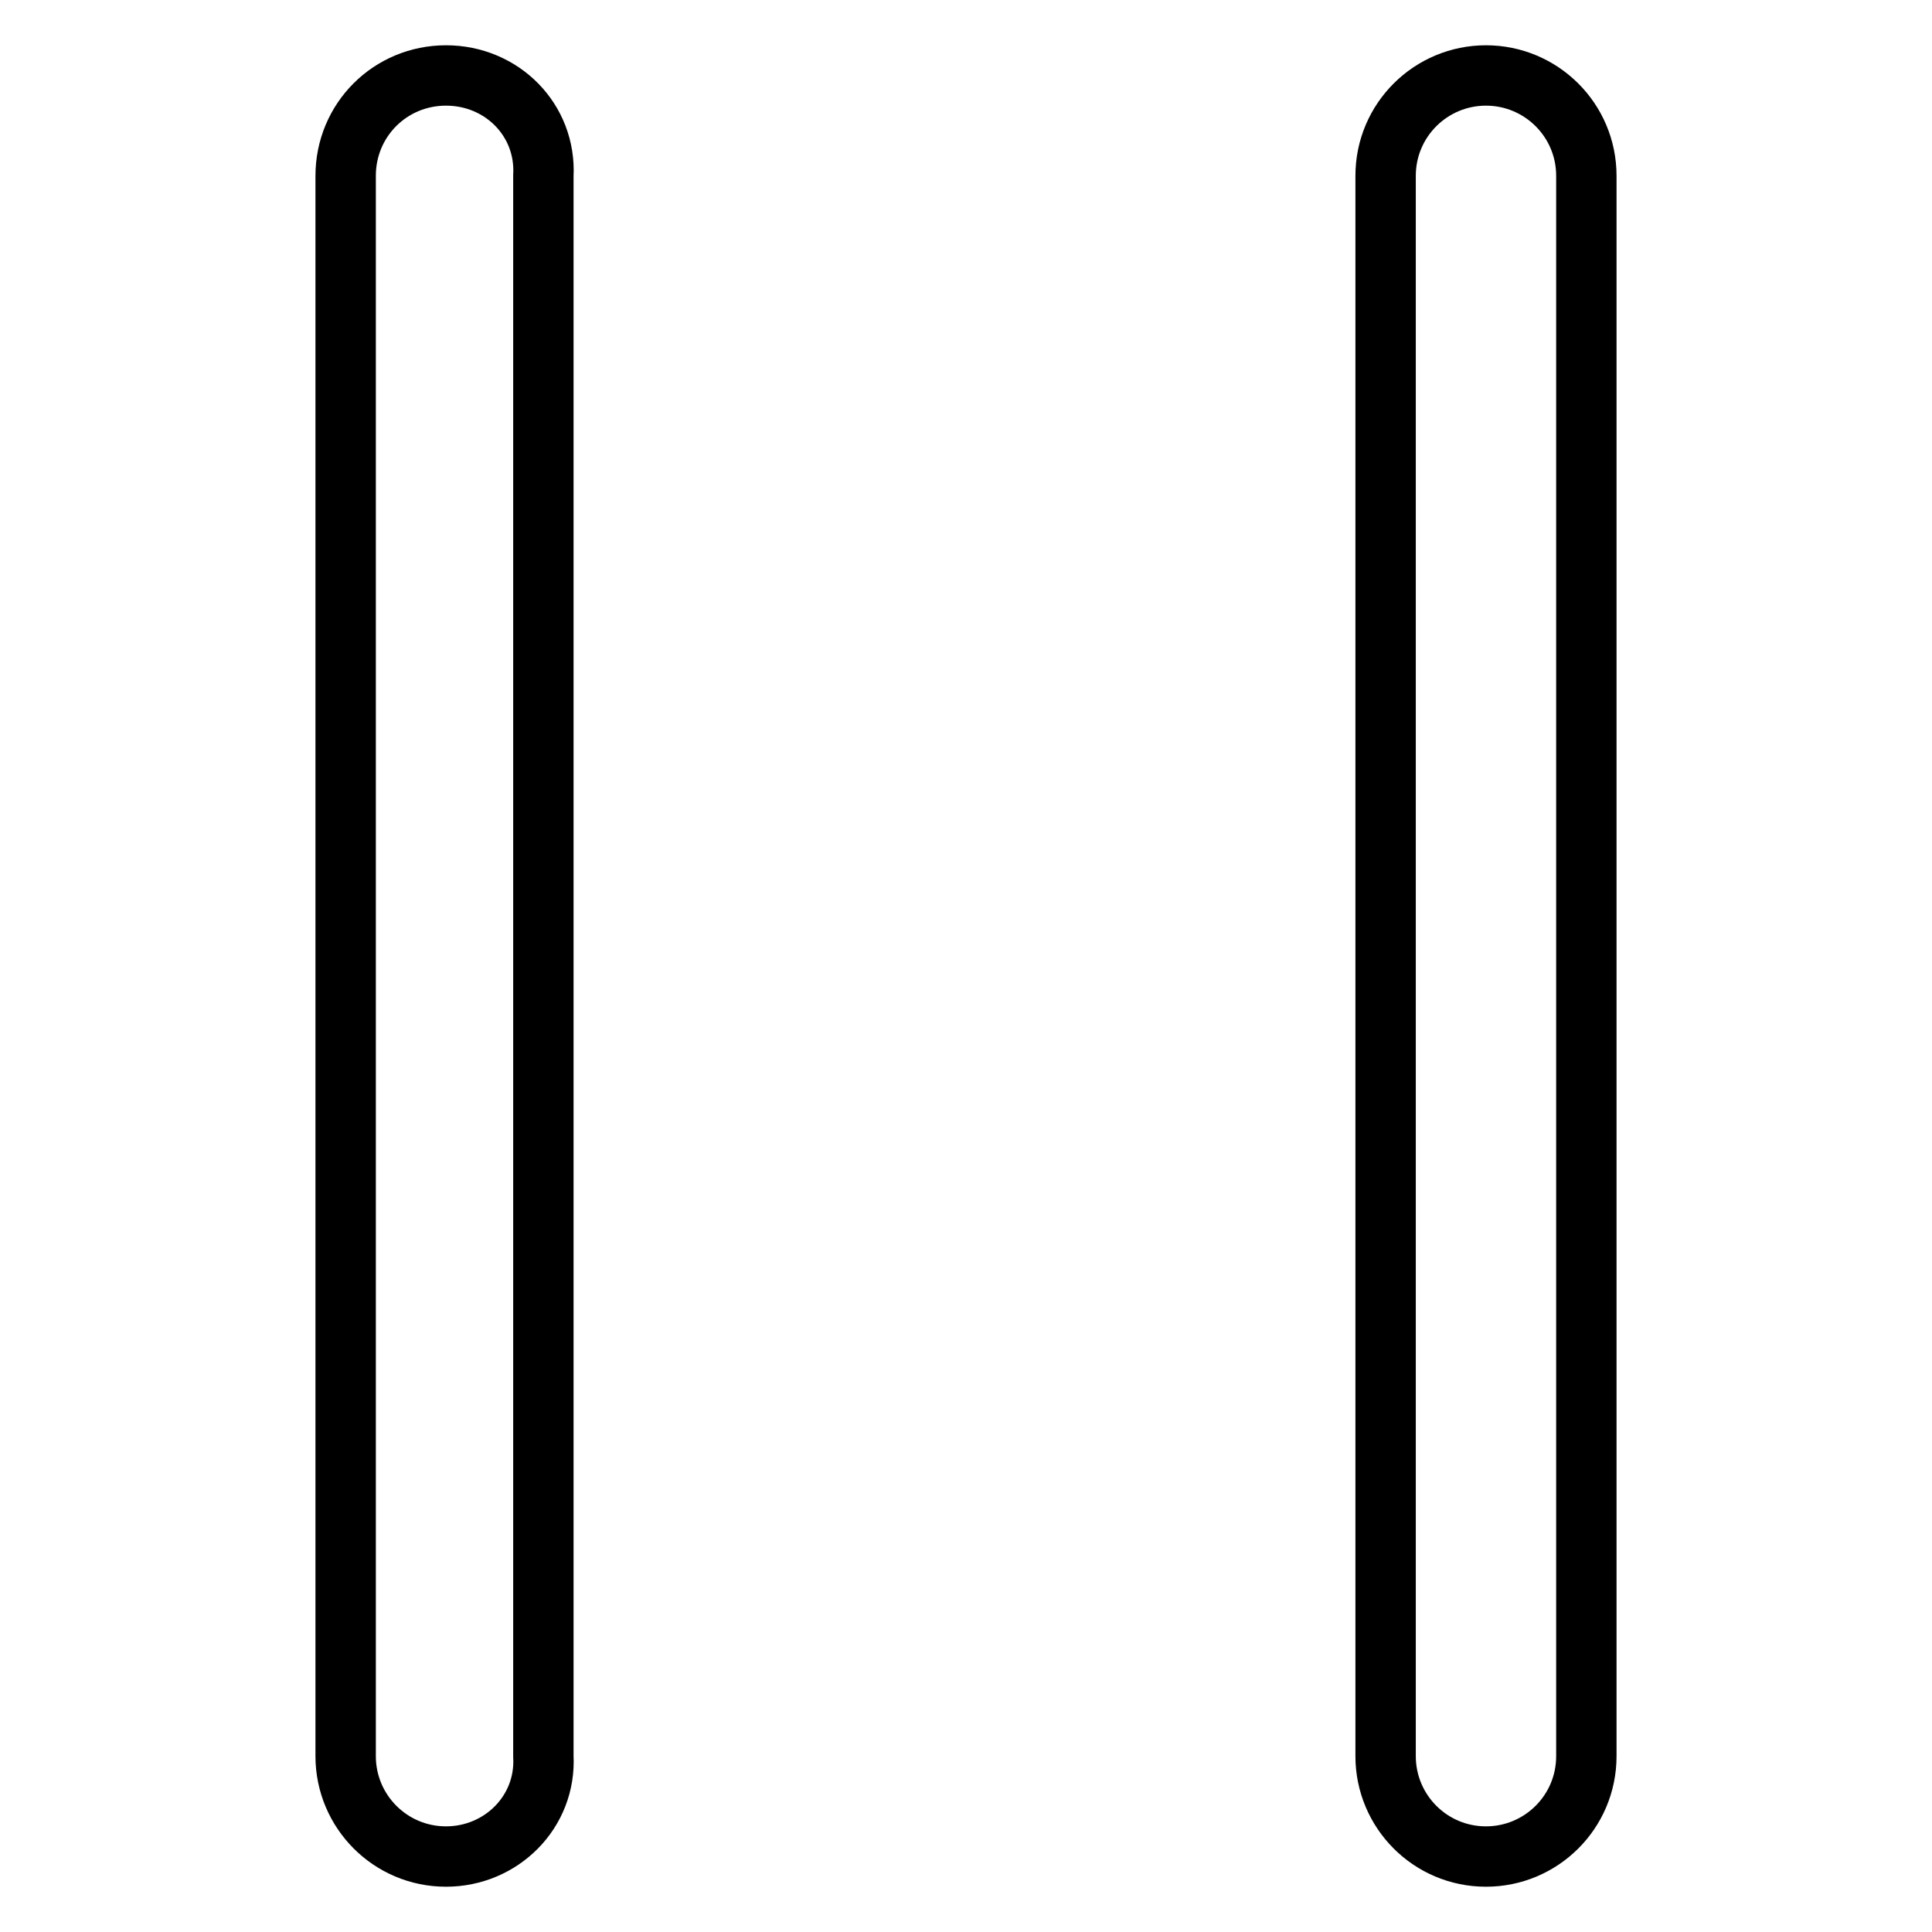 <?xml version="1.0" encoding="utf-8"?>
<!-- Svg Vector Icons : http://www.onlinewebfonts.com/icon -->
<!DOCTYPE svg PUBLIC "-//W3C//DTD SVG 1.1//EN" "http://www.w3.org/Graphics/SVG/1.1/DTD/svg11.dtd">
<svg version="1.1" xmlns="http://www.w3.org/2000/svg" xmlns:xlink="http://www.w3.org/1999/xlink" x="0px" y="0px" viewBox="0 0 256 256" enable-background="new 0 0 256 256" xml:space="preserve">
<g> <path stroke-width="8" fill-opacity="0" stroke="#000000"  d="M59.1,10c-7.4,0-13.3,5.9-13.3,13.3v209.4c0,7.3,5.9,13.3,13.3,13.3c7.3,0,13.3-5.9,12.9-13.3V23.3 C72.4,15.9,66.5,10,59.1,10z M196.9,10c-7.3,0-13.3,5.9-13.3,13.3v209.4c0,7.3,5.9,13.3,13.3,13.3c7.3,0,13.3-5.9,13.3-13.3V23.3 C210.2,15.9,204.2,10,196.9,10z"/></g>
</svg>